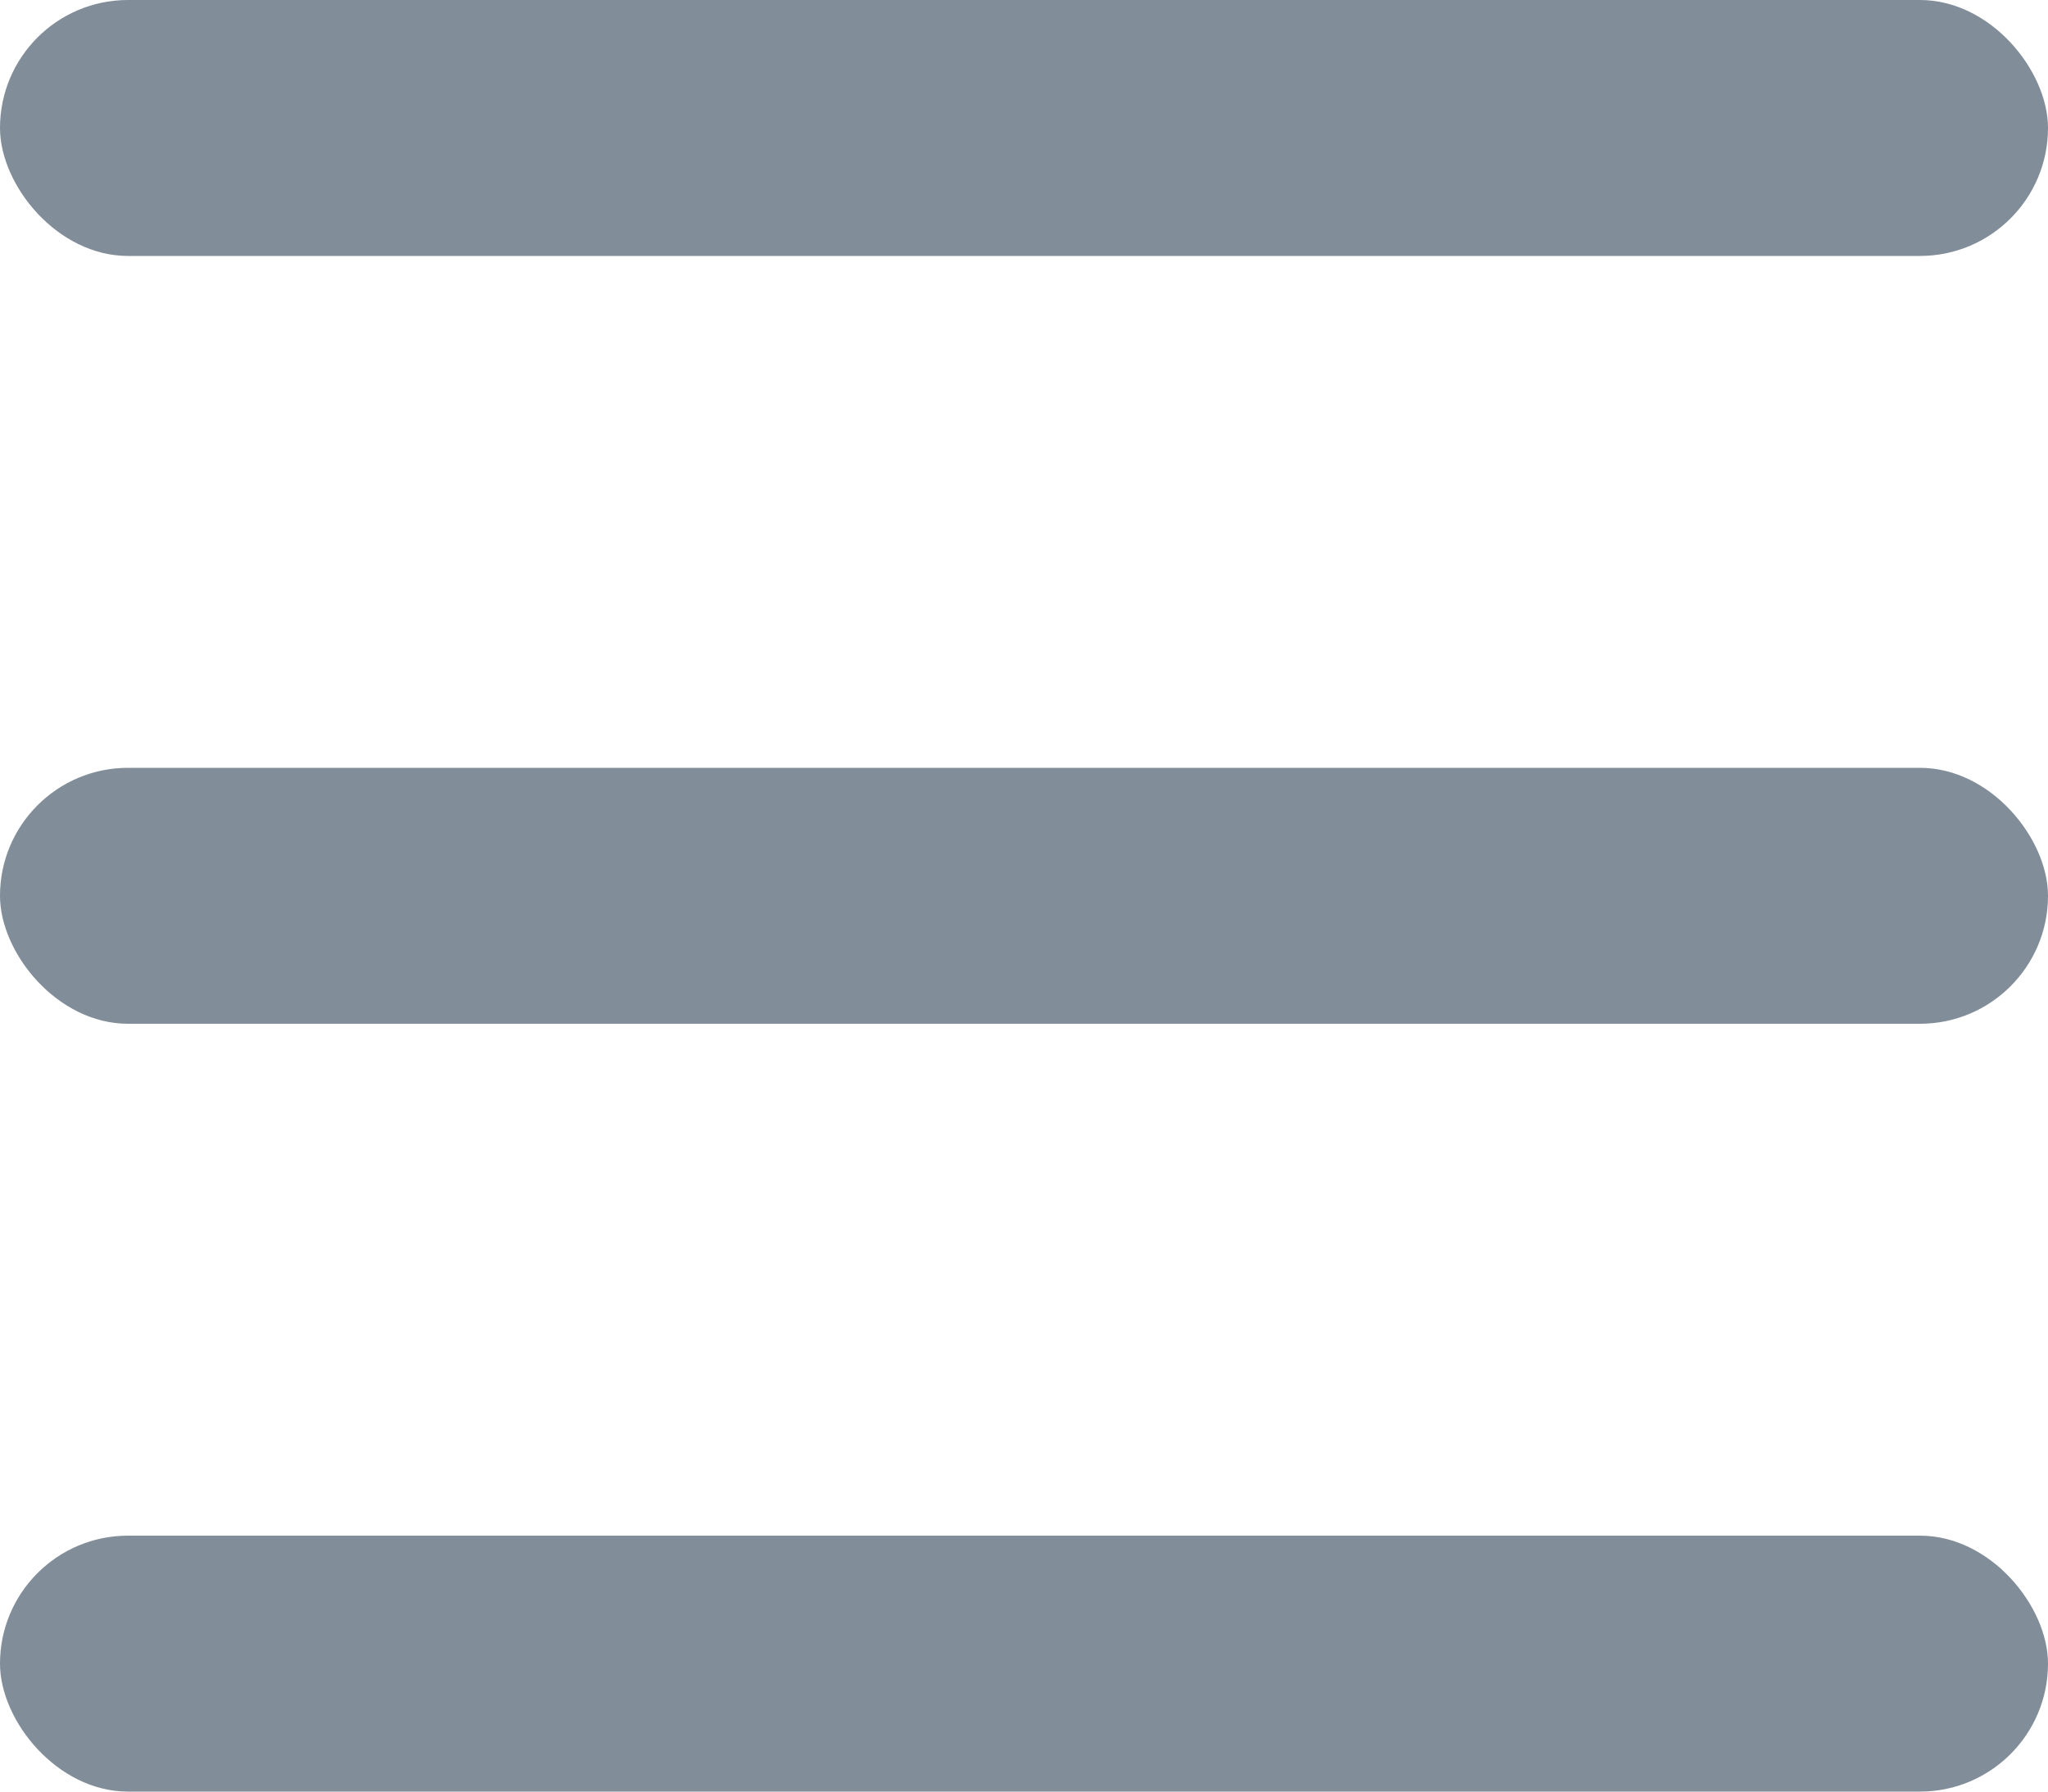 <svg width="16" height="14" viewBox="0 0 16 14" fill="none" xmlns="http://www.w3.org/2000/svg">
<rect width="16" height="2" rx="1" fill="#818D99"/>
<rect y="6" width="16" height="2" rx="1" fill="#818D99"/>
<rect y="12" width="16" height="2" rx="1" fill="#818D99"/>
</svg>
